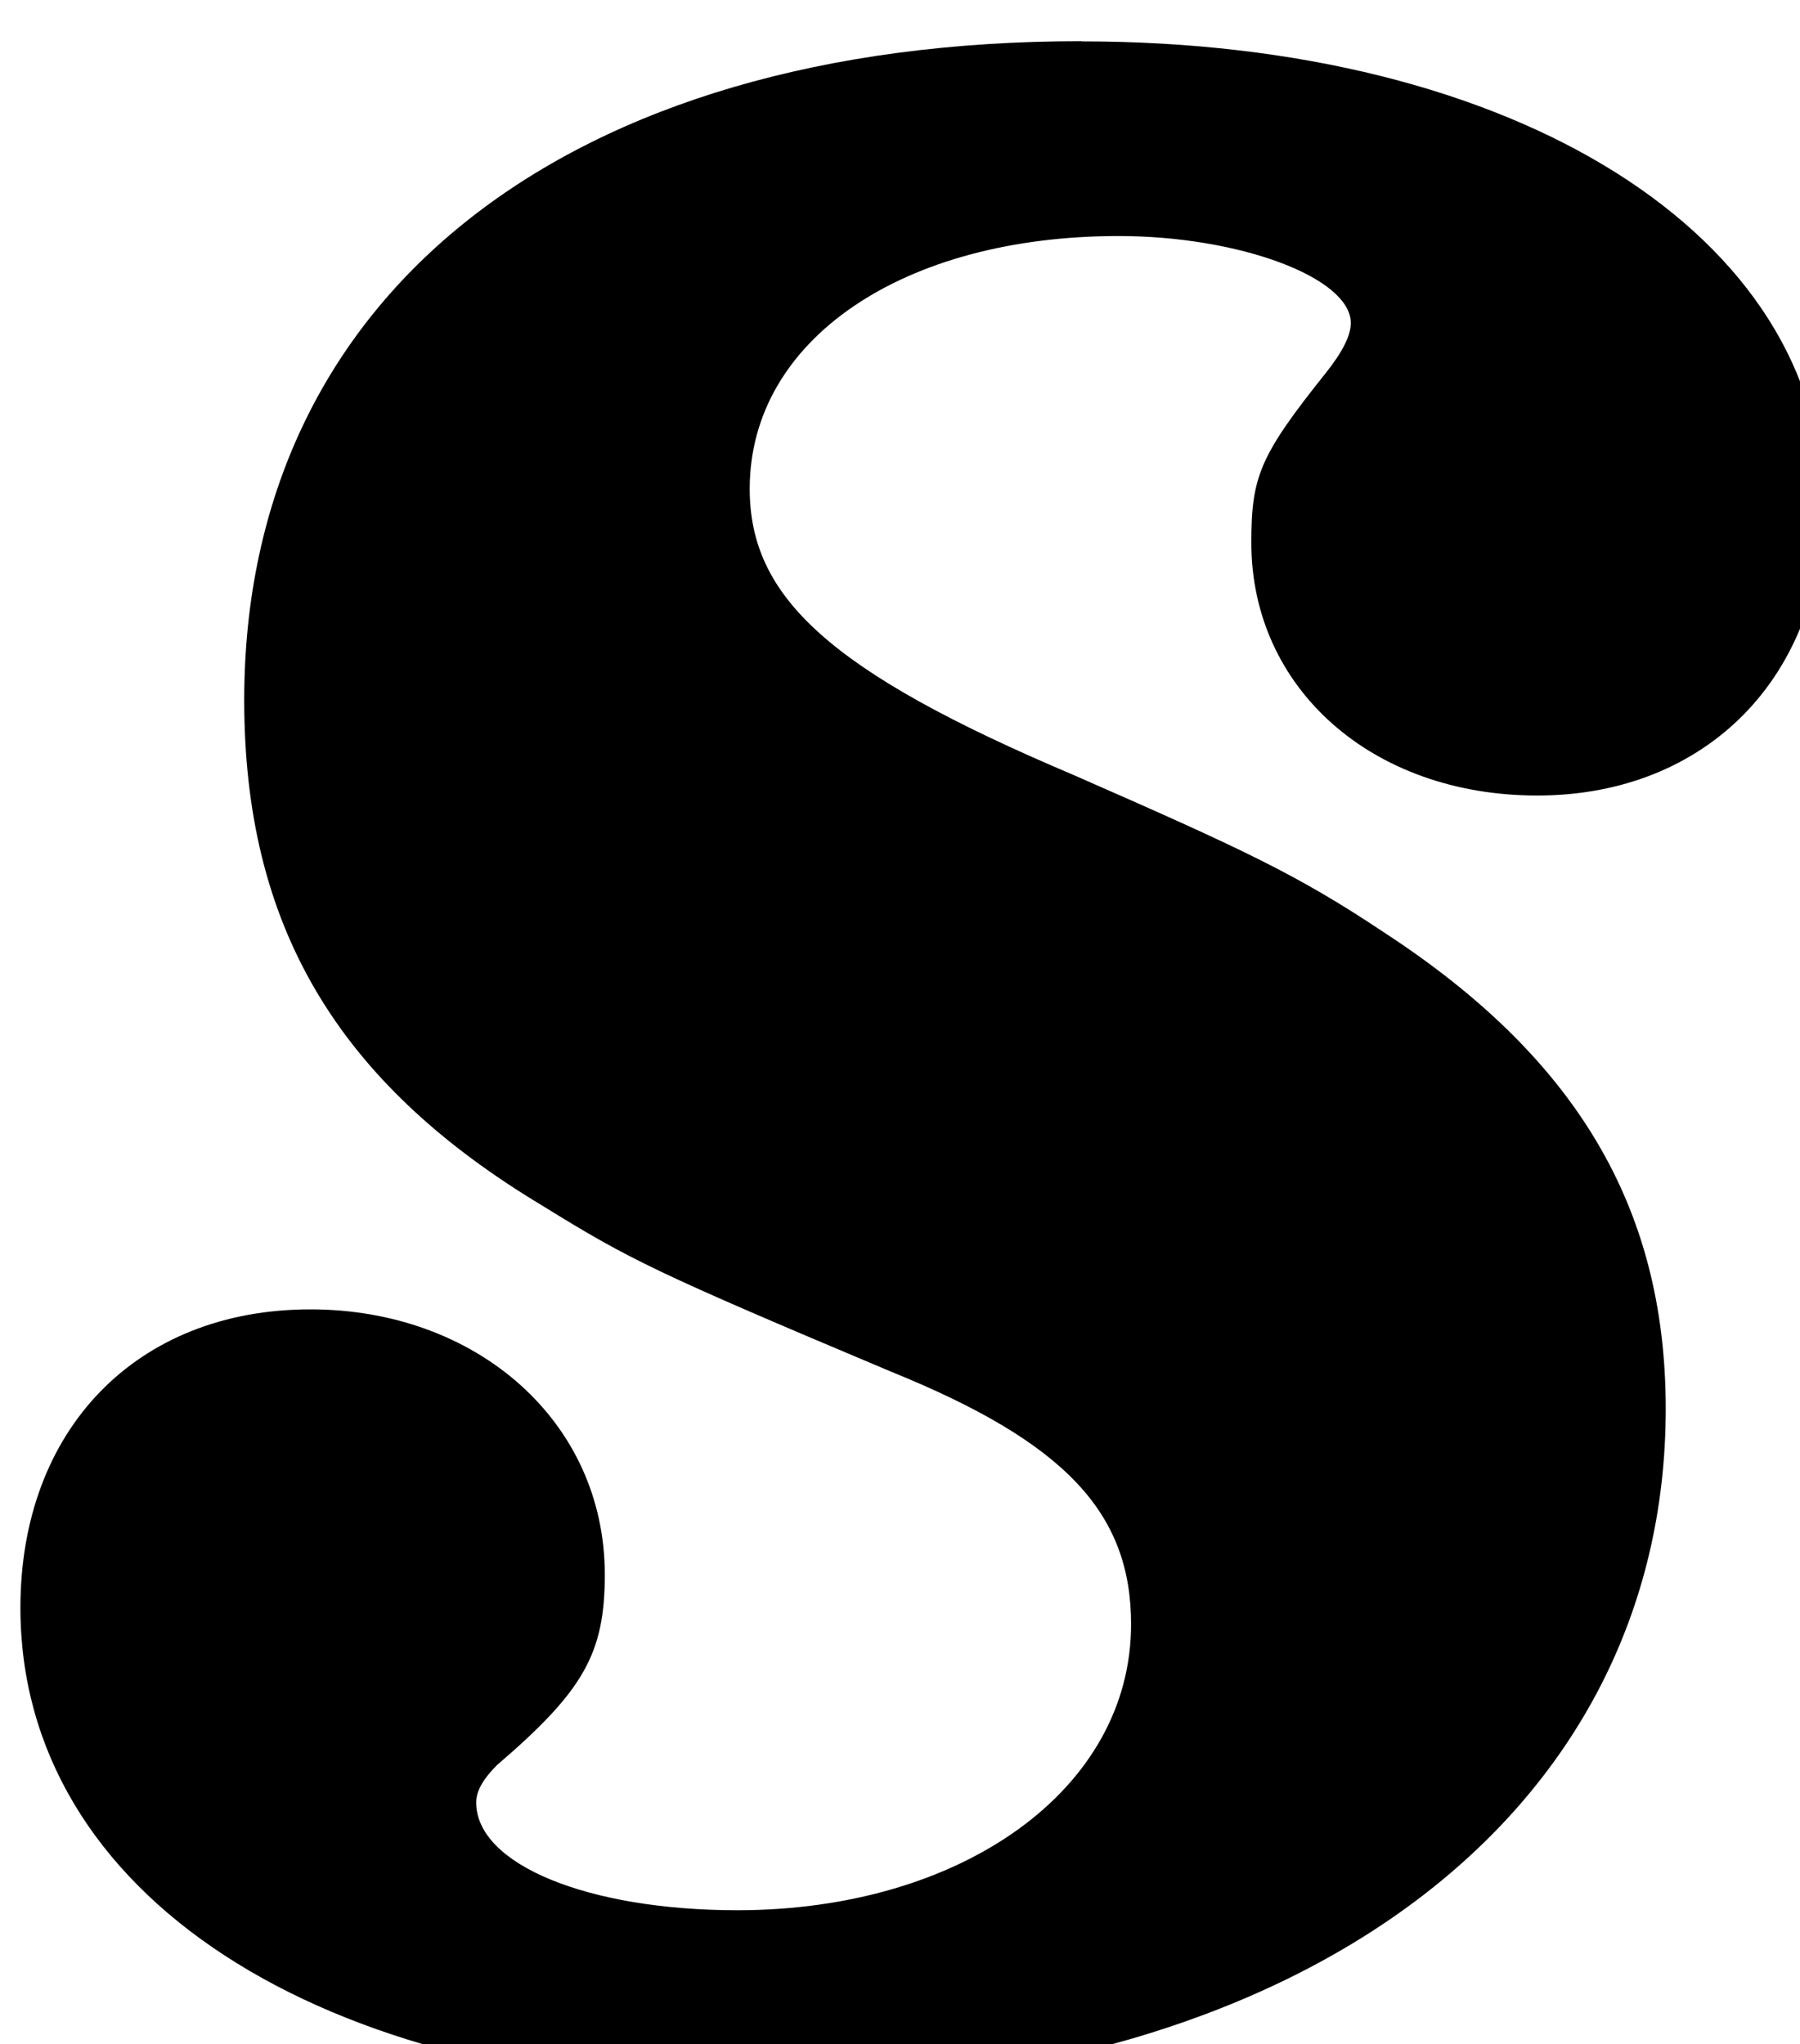 <?xml version="1.0" encoding="UTF-8" standalone="no"?>
<svg
   xmlns:dc="http://purl.org/dc/elements/1.1/"
   xmlns:cc="http://creativecommons.org/ns#"
   xmlns:rdf="http://www.w3.org/1999/02/22-rdf-syntax-ns#"
   xmlns:svg="http://www.w3.org/2000/svg"
   xmlns="http://www.w3.org/2000/svg"
   width="56.356"
   height="64"
   viewBox="0 0 56.356 64"
   version="1.1"
   id="svg5531">
  <defs
     id="defs5525" />
  <g
     id="layer1"
     transform="matrix(22.953,0,0,22.953,-399.337,-809.982)">
    <g
       aria-label="s"
       transform="scale(0.265)"
       style="font-style:italic;font-variant:normal;font-weight:bold;font-stretch:normal;font-size:21.333px;line-height:1.25;font-family:'Century Schoolbook L';-inkscape-font-specification:'Century Schoolbook L, Bold Italic';font-variant-ligatures:normal;font-variant-caps:normal;font-variant-numeric:normal;font-feature-settings:normal;text-align:start;letter-spacing:0px;word-spacing:0px;writing-mode:lr-tb;text-anchor:start;fill:#000000;fill-opacity:1;stroke:none"
       id="flowRoot6076">
      <path
         d="m 71.219,133.377 c -2.645,0 -4.309,1.301 -4.309,3.392 0,1.152 0.469,1.963 1.536,2.603 0.448,0.277 0.576,0.341 1.792,0.853 0.896,0.363 1.237,0.725 1.237,1.301 0,0.853 -0.875,1.472 -2.027,1.472 -0.768,0 -1.344,-0.235 -1.344,-0.555 0,-0.064 0.043,-0.128 0.107,-0.192 0.448,-0.384 0.555,-0.576 0.555,-0.981 0,-0.789 -0.661,-1.365 -1.515,-1.365 -0.896,0 -1.493,0.619 -1.493,1.536 0,1.472 1.536,2.475 3.797,2.475 2.795,0 4.672,-1.408 4.672,-3.499 0,-1.045 -0.469,-1.813 -1.451,-2.453 -0.448,-0.299 -0.725,-0.427 -1.6,-0.811 -1.259,-0.533 -1.664,-0.917 -1.664,-1.472 0,-0.768 0.789,-1.301 1.899,-1.301 0.619,0 1.195,0.213 1.195,0.448 0,0.064 -0.043,0.149 -0.128,0.256 -0.341,0.427 -0.384,0.533 -0.384,0.875 0,0.747 0.619,1.301 1.472,1.301 0.875,0 1.472,-0.619 1.472,-1.493 0,-1.387 -1.579,-2.389 -3.819,-2.389 z"
         id="path6204" />
    </g>
  </g>
</svg>
